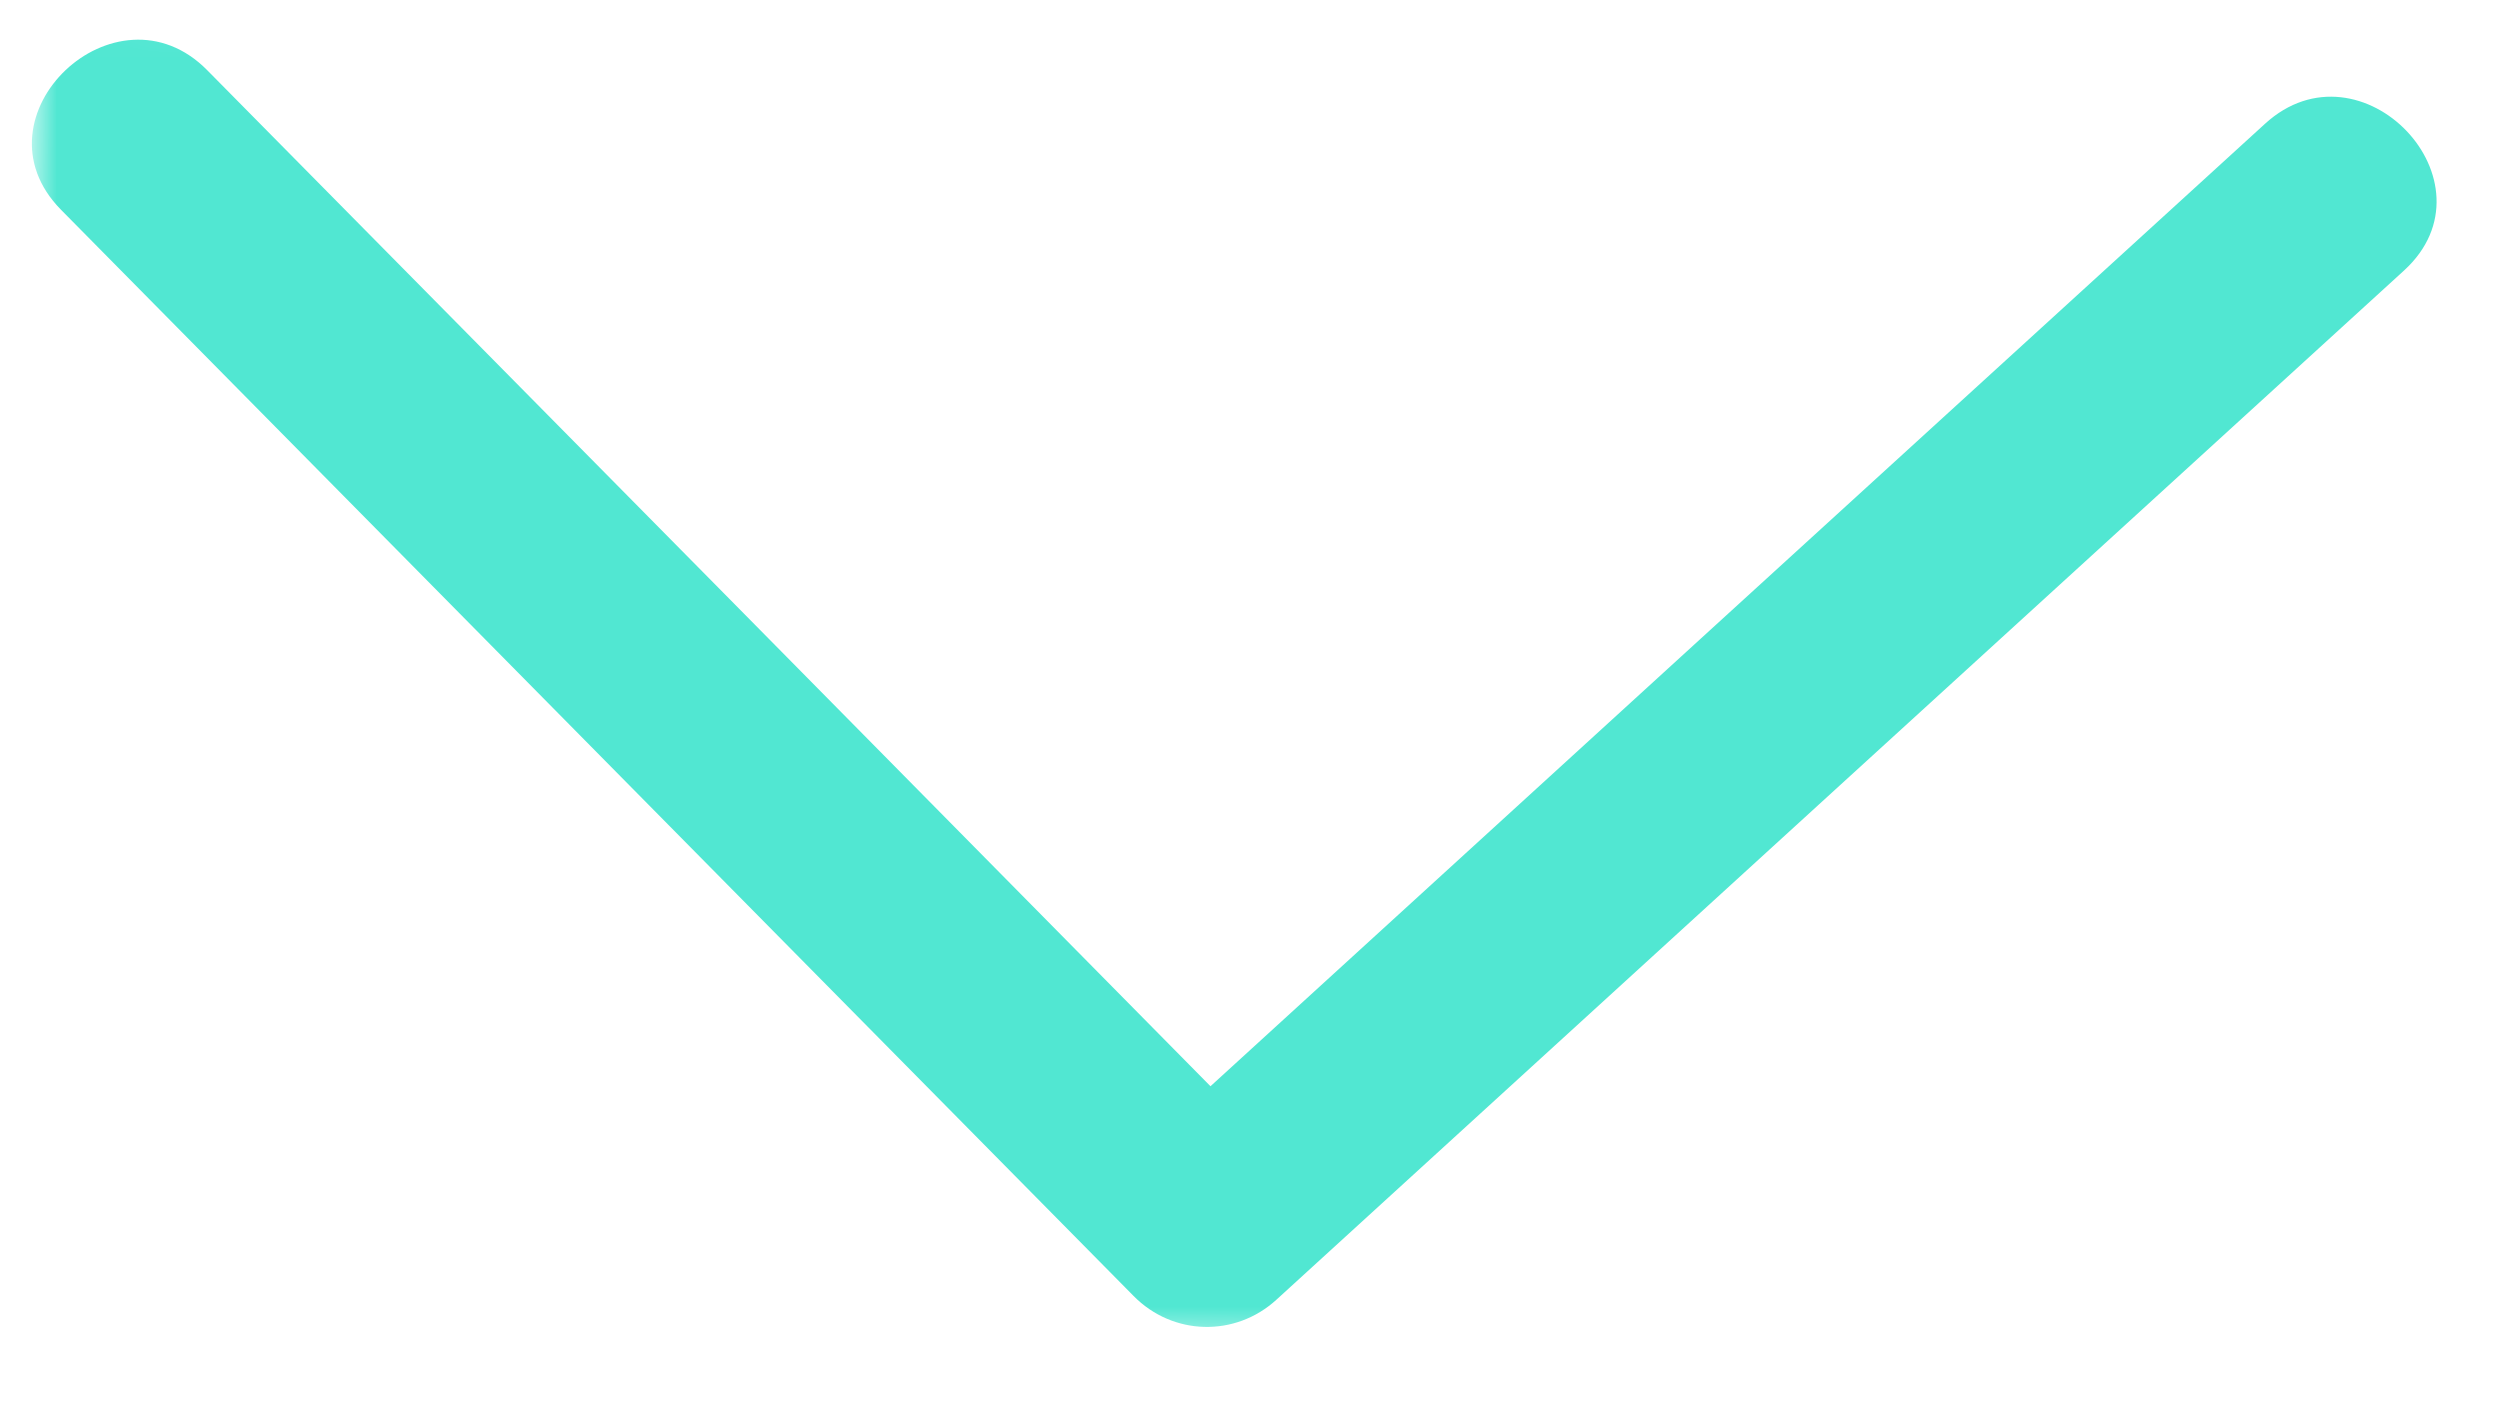 <svg width="66" height="37" viewBox="0 0 66 37" fill="none" xmlns="http://www.w3.org/2000/svg">
<mask id="mask0_500_1891" style="mask-type:luminance" maskUnits="userSpaceOnUse" x="0" y="0" width="66" height="37">
<path d="M65.365 1.673L64.465 36.328L0.039 34.655L0.939 -6.94712e-06L65.365 1.673Z" fill="white"/>
</mask>
<g mask="url(#mask0_500_1891)">
<path d="M59.795 3.269C49.87 12.321 39.949 21.379 30.023 30.442L33.797 30.541C24.355 20.974 14.918 11.414 5.475 1.858C3.064 -0.596 -0.814 3.075 1.608 5.535C11.05 15.096 20.487 24.651 29.925 34.212C30.96 35.265 32.611 35.308 33.7 34.31C43.62 25.252 53.541 16.199 63.467 7.141C66.013 4.811 62.331 0.948 59.795 3.269Z" fill="#51E7D2"/>
</g>
</svg>
